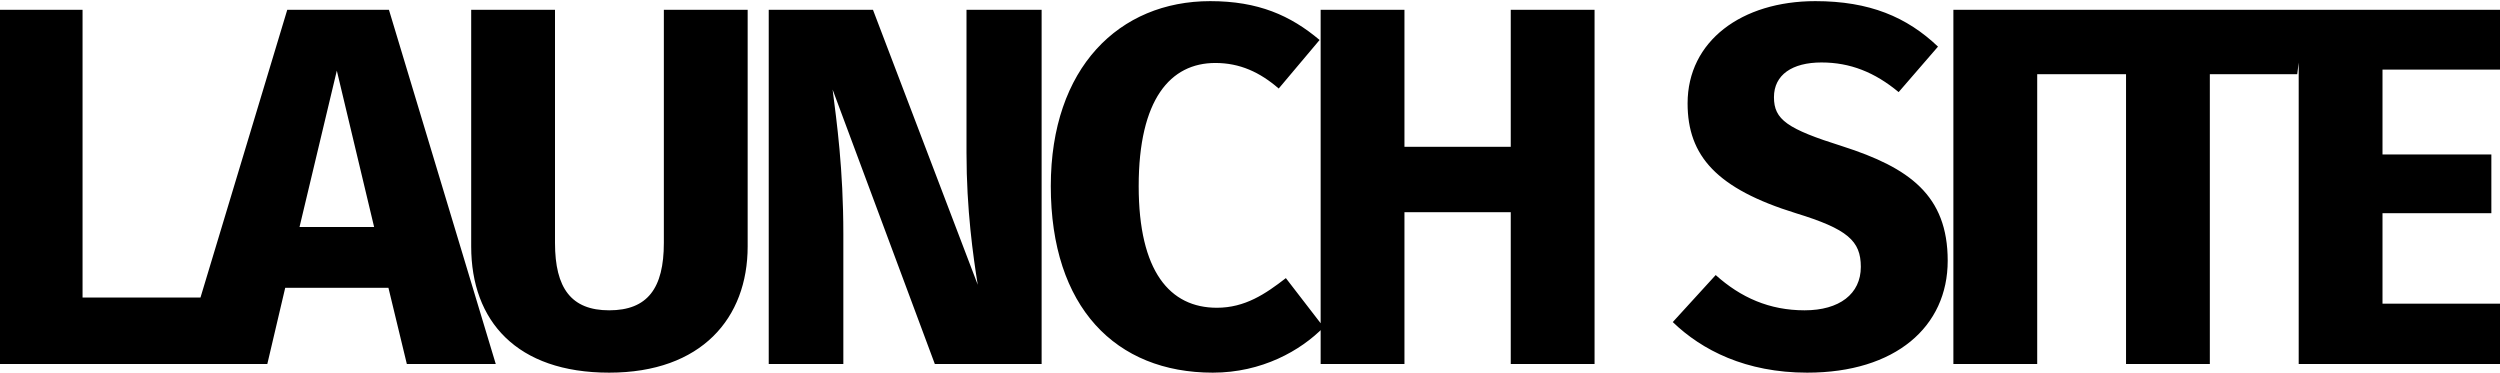 <?xml version="1.0" encoding="UTF-8"?> <svg xmlns="http://www.w3.org/2000/svg" width="1360" height="203" viewBox="0 0 1360 203" fill="none"><path d="M44.91 161.86V5.346H-0.682V198H115.244L119.97 161.86H44.91ZM211.309 156.578L221.317 198H269.689L211.587 5.346H156.265L98.163 198H145.423L155.153 156.578H211.309ZM203.525 123.496H162.937L183.231 38.428L203.525 123.496ZM406.727 134.06V5.346H361.135V132.114C361.135 156.856 352.239 168.81 331.389 168.81C310.817 168.81 301.921 156.856 301.921 132.114V5.346H256.329V134.06C256.329 174.648 281.071 202.726 331.389 202.726C381.707 202.726 406.727 172.98 406.727 134.06ZM566.641 198V5.346H525.775V83.186C525.775 114.044 529.389 139.342 531.891 154.91L474.901 5.346H418.189V198H458.777V127.388C458.777 91.804 455.163 66.228 452.939 48.714L508.539 198H566.641ZM658.367 0.62C608.883 0.62 571.631 36.76 571.631 101.256C571.631 167.142 606.937 202.726 659.757 202.726C686.445 202.726 707.573 190.772 720.083 177.984L699.511 151.296C688.391 159.914 677.271 167.42 661.981 167.42C636.405 167.42 619.447 147.682 619.447 101.256C619.447 53.996 636.683 34.258 661.147 34.258C674.491 34.258 685.333 39.262 695.619 48.158L717.859 21.748C702.013 8.404 684.499 0.62 658.367 0.62ZM821.847 115.434V198H867.439V5.346H821.847V79.85H764.023V5.346H718.431V198H764.023V115.434H821.847ZM987.548 0.62C947.516 0.62 918.048 22.304 918.048 56.22C918.048 84.854 933.894 102.646 976.984 115.99C1005.06 124.608 1012.29 131.002 1012.29 145.18C1012.29 159.914 1000.61 168.81 981.71 168.81C962.528 168.81 946.96 161.86 933.338 149.628L909.986 175.204C925.832 190.494 949.74 202.726 983.1 202.726C1031.19 202.726 1059.55 177.706 1059.55 141.844C1059.55 106.26 1038.7 91.248 1002.28 79.572C972.258 70.12 965.03 65.116 965.03 52.884C965.03 40.652 975.038 33.98 990.884 33.98C1006.45 33.98 1019.8 39.262 1032.86 50.104L1054.27 25.362C1037.31 9.238 1017.02 0.62 987.548 0.62ZM1108.24 198V5.346H1062.64V198H1108.24ZM1249.69 40.374L1254.13 5.346H1106.79V40.374H1156.56V198H1202.15V40.374H1249.69ZM1363.92 37.872L1368.64 5.346H1250.49V198H1368.64V165.196H1296.08V115.99H1355.3V84.02H1296.08V37.872H1363.92Z" fill="black"></path></svg> 